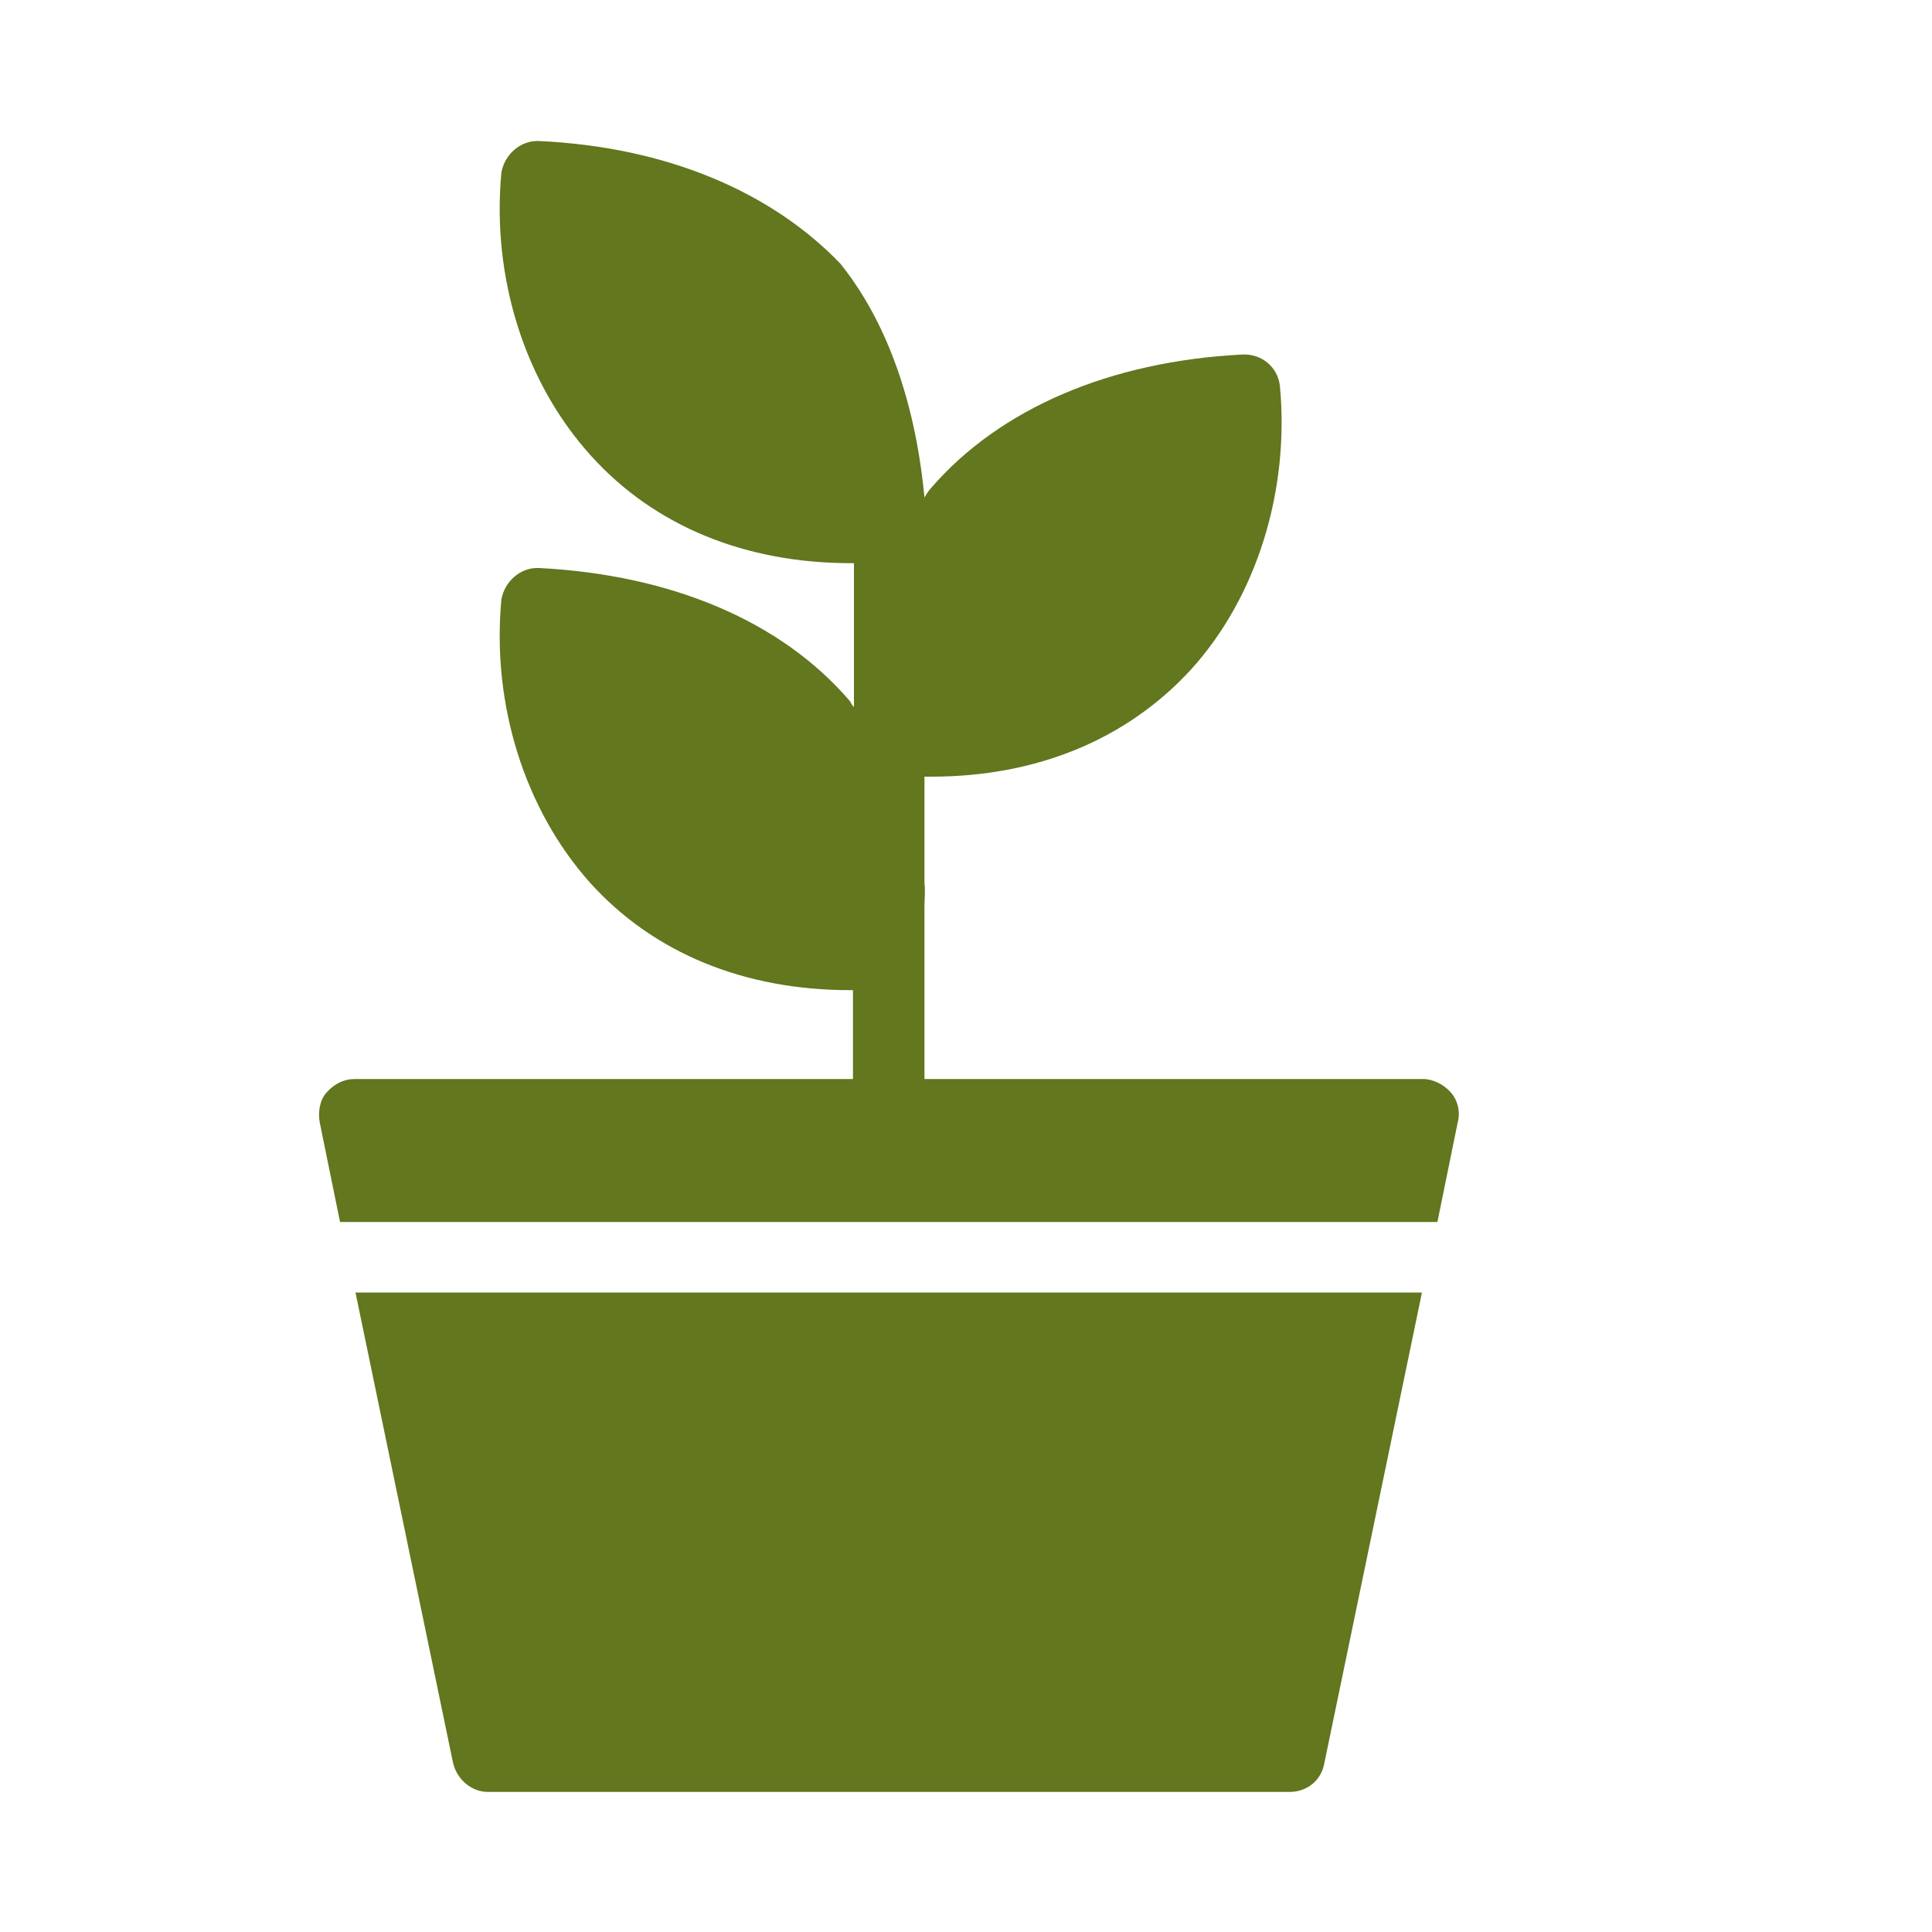 <svg data-bbox="33.026 14.595 117.989 170.905" viewBox="0 0 200 200" height="200" width="200" xmlns="http://www.w3.org/2000/svg" data-type="color">
    <g>
        <path d="M46.9 182.5c.4 1.7 1.9 3 3.6 3h83c1.8 0 3.3-1.2 3.6-3l10.1-48.7H36.8l10.1 48.7z" fill="#62771e" data-color="1"/>
        <path d="M150.2 113.1c-.7-.8-1.8-1.4-2.9-1.4H95.7V93.9c0-.8.1-1.7 0-2.5v-11h.7c11 0 20.3-3.9 26.9-11.1 6.8-7.5 10.2-18.5 9.2-29.3-.2-2-1.9-3.4-3.9-3.3-13.7.7-25.1 5.6-32.2 13.8-.3.3-.5.7-.7 1-1.2-12.6-5.4-20.1-8.7-24.2-7.2-7.5-18.1-12.1-31.2-12.7-1.9-.1-3.6 1.4-3.9 3.3-1 10.8 2.4 21.7 9.3 29.3 6.6 7.3 16 11.1 26.9 11.1h.3v14.9c-.2-.2-.3-.4-.4-.6-7.1-8.3-18.5-13.1-32.2-13.8-1.9-.1-3.6 1.4-3.9 3.3-1 10.8 2.4 21.7 9.2 29.3 6.6 7.3 16 11.1 26.9 11.1h.3v9.2H36.7c-1.1 0-2.1.5-2.9 1.4-.7.8-.9 2-.7 3.1l2.1 10.3h113.6l2.1-10.3c.3-1.1 0-2.3-.7-3.1z" fill="#62771e" data-color="1"/>
    </g>
</svg>
